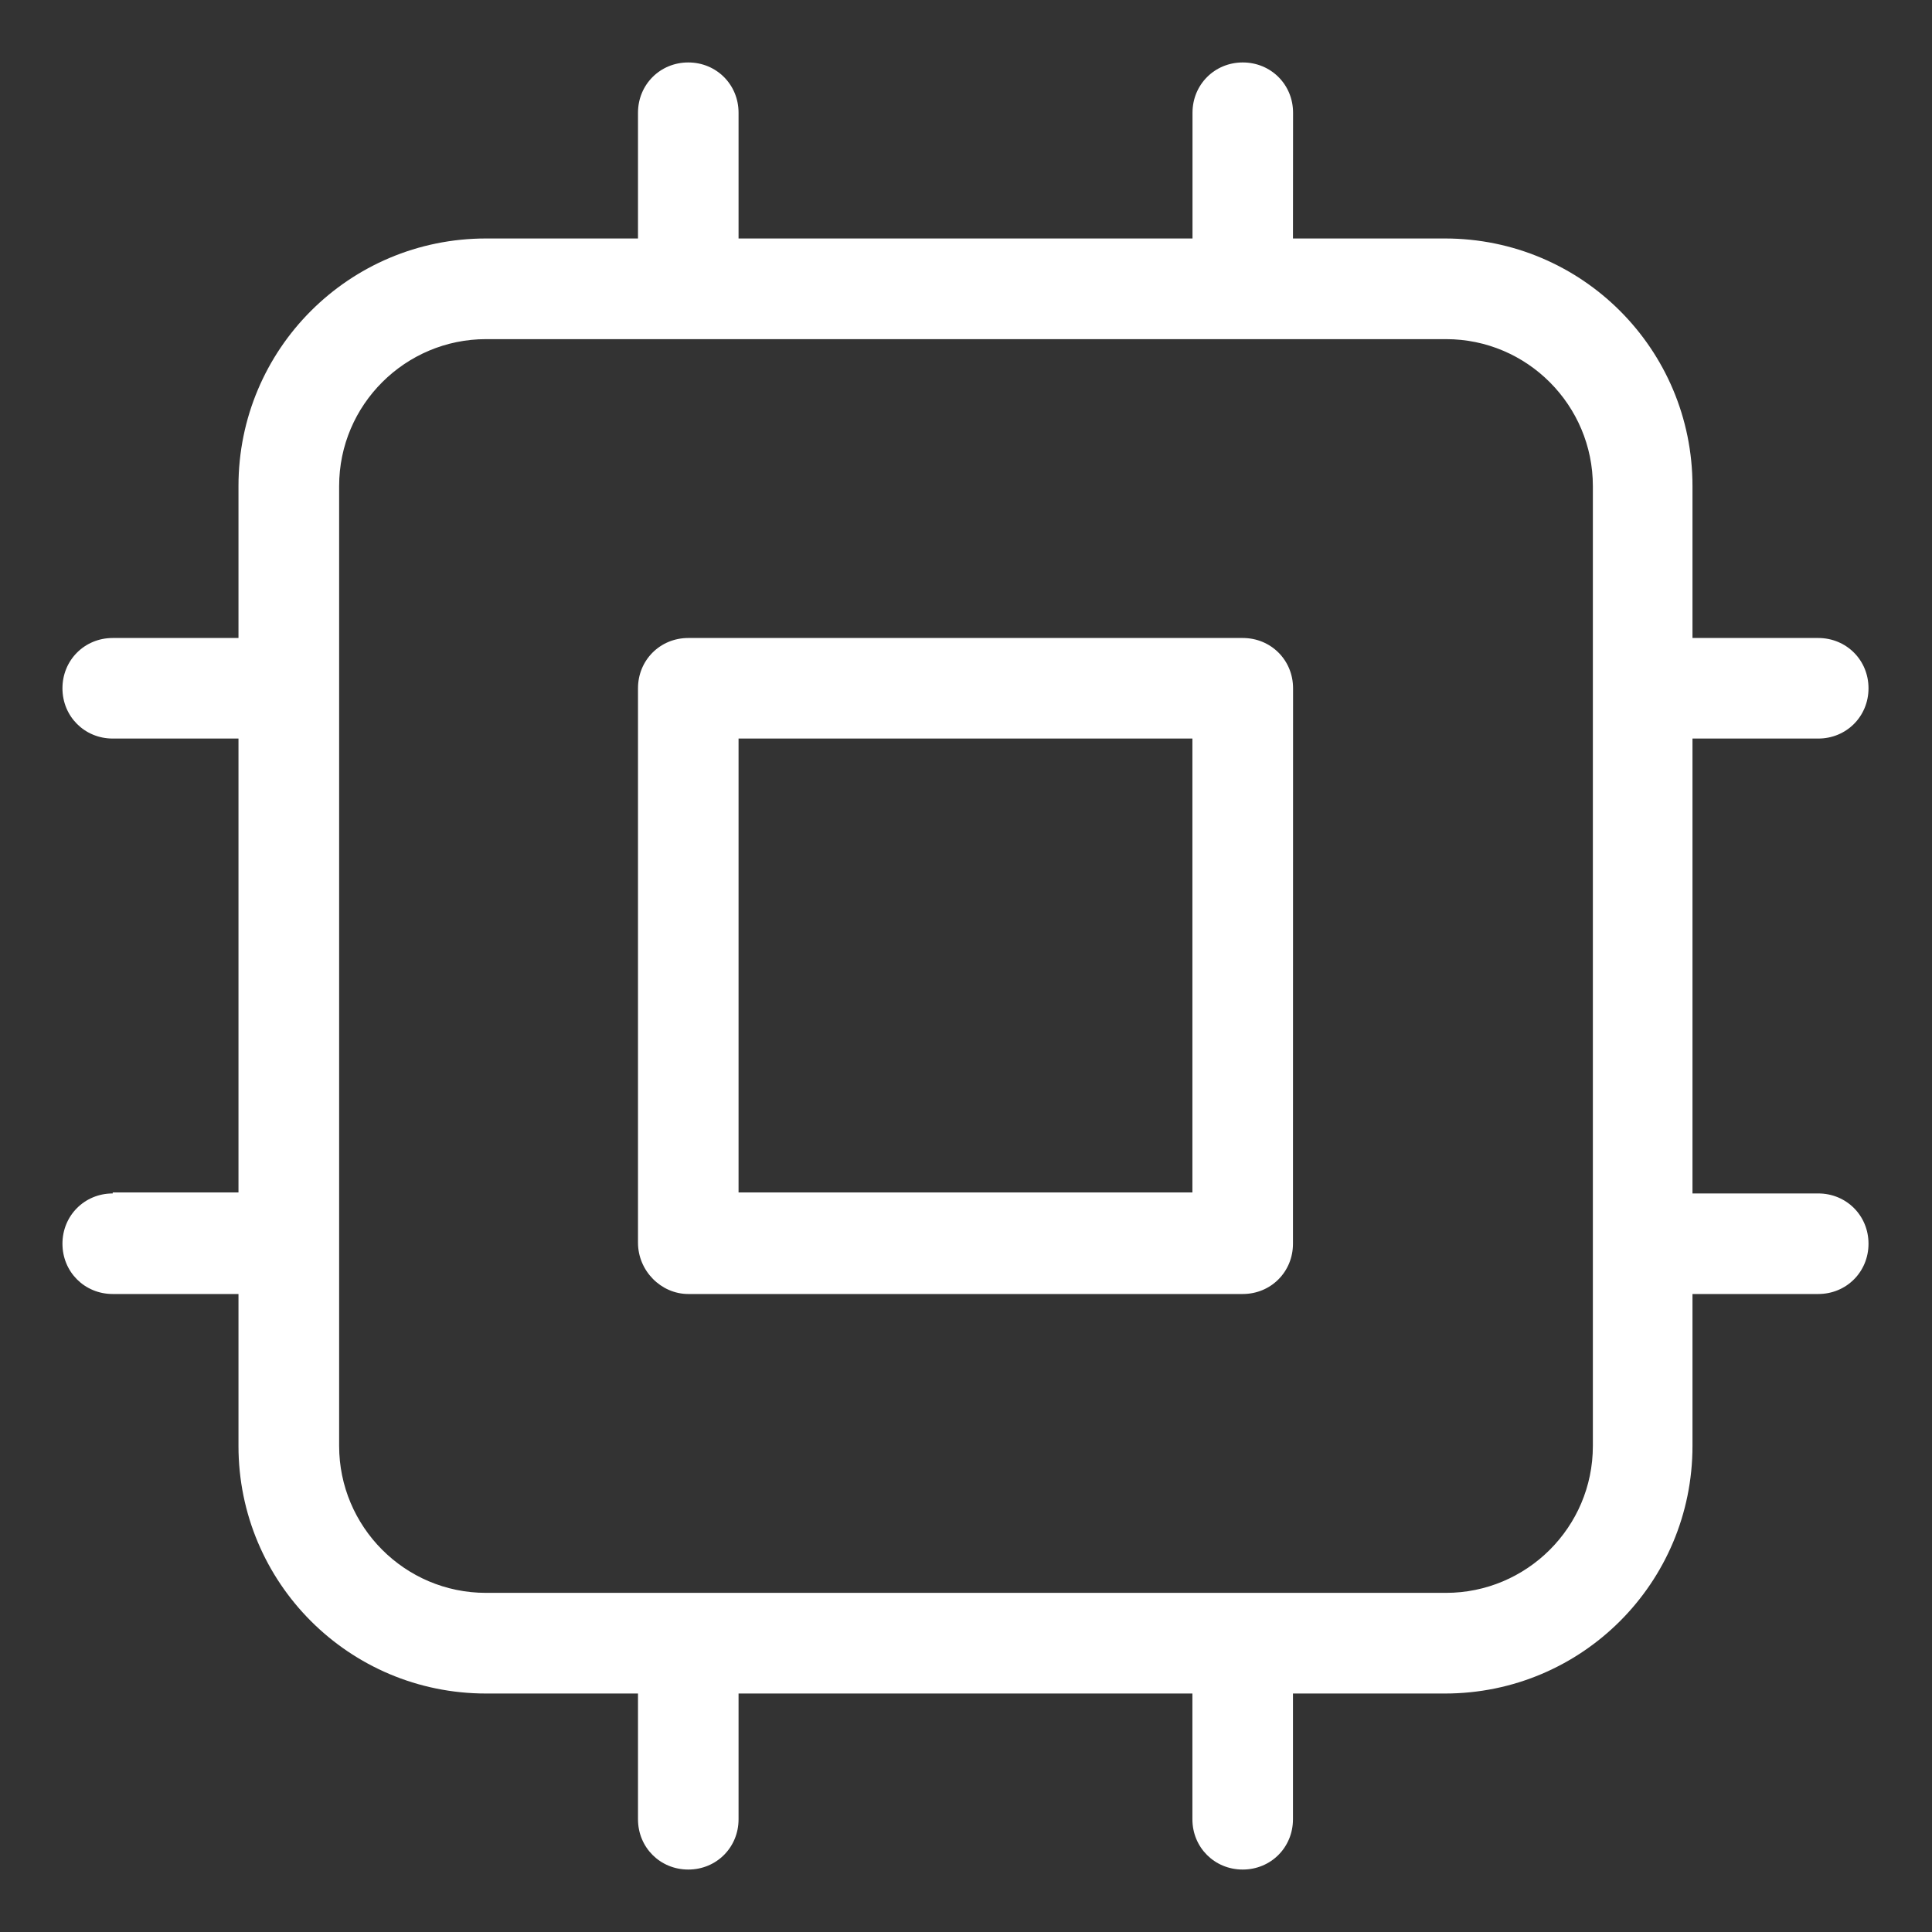 <svg xmlns="http://www.w3.org/2000/svg" version="1.1" viewBox="10.0 10.0 80.0 80.0" fill="#ffffff">
 <rect x="10.0" y="10.0" width="80.0" height="80.0" fill="#333333" stroke="none"/>
 <path d="m38.5 63.582h22.957c1.168 0 2.082-0.918 2.082-2.082l0.004-23c0-1.168-0.918-2.082-2.082-2.082h-22.961c-1.168 0-2.082 0.918-2.082 2.082v22.957c0 1.168 0.957 2.125 2.082 2.125zm2.082-23h18.793v18.793h-18.793z"/>
 <path d="m14.668 59.418c-1.168 0-2.082 0.918-2.082 2.082 0 1.168 0.918 2.082 2.082 2.082h5.207v6.293c0 5.668 4.582 10.25 10.25 10.25h6.293v5.207c0 1.168 0.918 2.082 2.082 2.082 1.168 0 2.082-0.918 2.082-2.082v-5.207h18.793v5.207c0 1.168 0.918 2.082 2.082 2.082 1.168 0 2.082-0.918 2.082-2.082v-5.207h6.293c5.668 0 10.25-4.582 10.25-10.25v-6.293h5.207c1.168 0 2.082-0.918 2.082-2.082 0-1.168-0.918-2.082-2.082-2.082h-5.207v-18.836h5.207c1.168 0 2.082-0.918 2.082-2.082 0-1.168-0.918-2.082-2.082-2.082h-5.207v-6.293c0-5.668-4.582-10.25-10.25-10.25h-6.293l0.004-5.207c0-1.168-0.918-2.082-2.082-2.082-1.168 0-2.082 0.918-2.082 2.082v5.207h-18.797v-5.207c0-1.168-0.918-2.082-2.082-2.082-1.168 0-2.082 0.918-2.082 2.082v5.207h-6.293c-5.668 0-10.25 4.582-10.25 10.25v6.293h-5.207c-1.168 0-2.082 0.918-2.082 2.082 0 1.168 0.918 2.082 2.082 2.082h5.207v18.793h-5.207zm9.375-29.293c0-3.375 2.75-6.082 6.082-6.082h39.75c3.375 0 6.082 2.75 6.082 6.082v39.75c0 3.375-2.75 6.082-6.082 6.082h-39.75c-3.375 0-6.082-2.75-6.082-6.082z"/>
</svg>